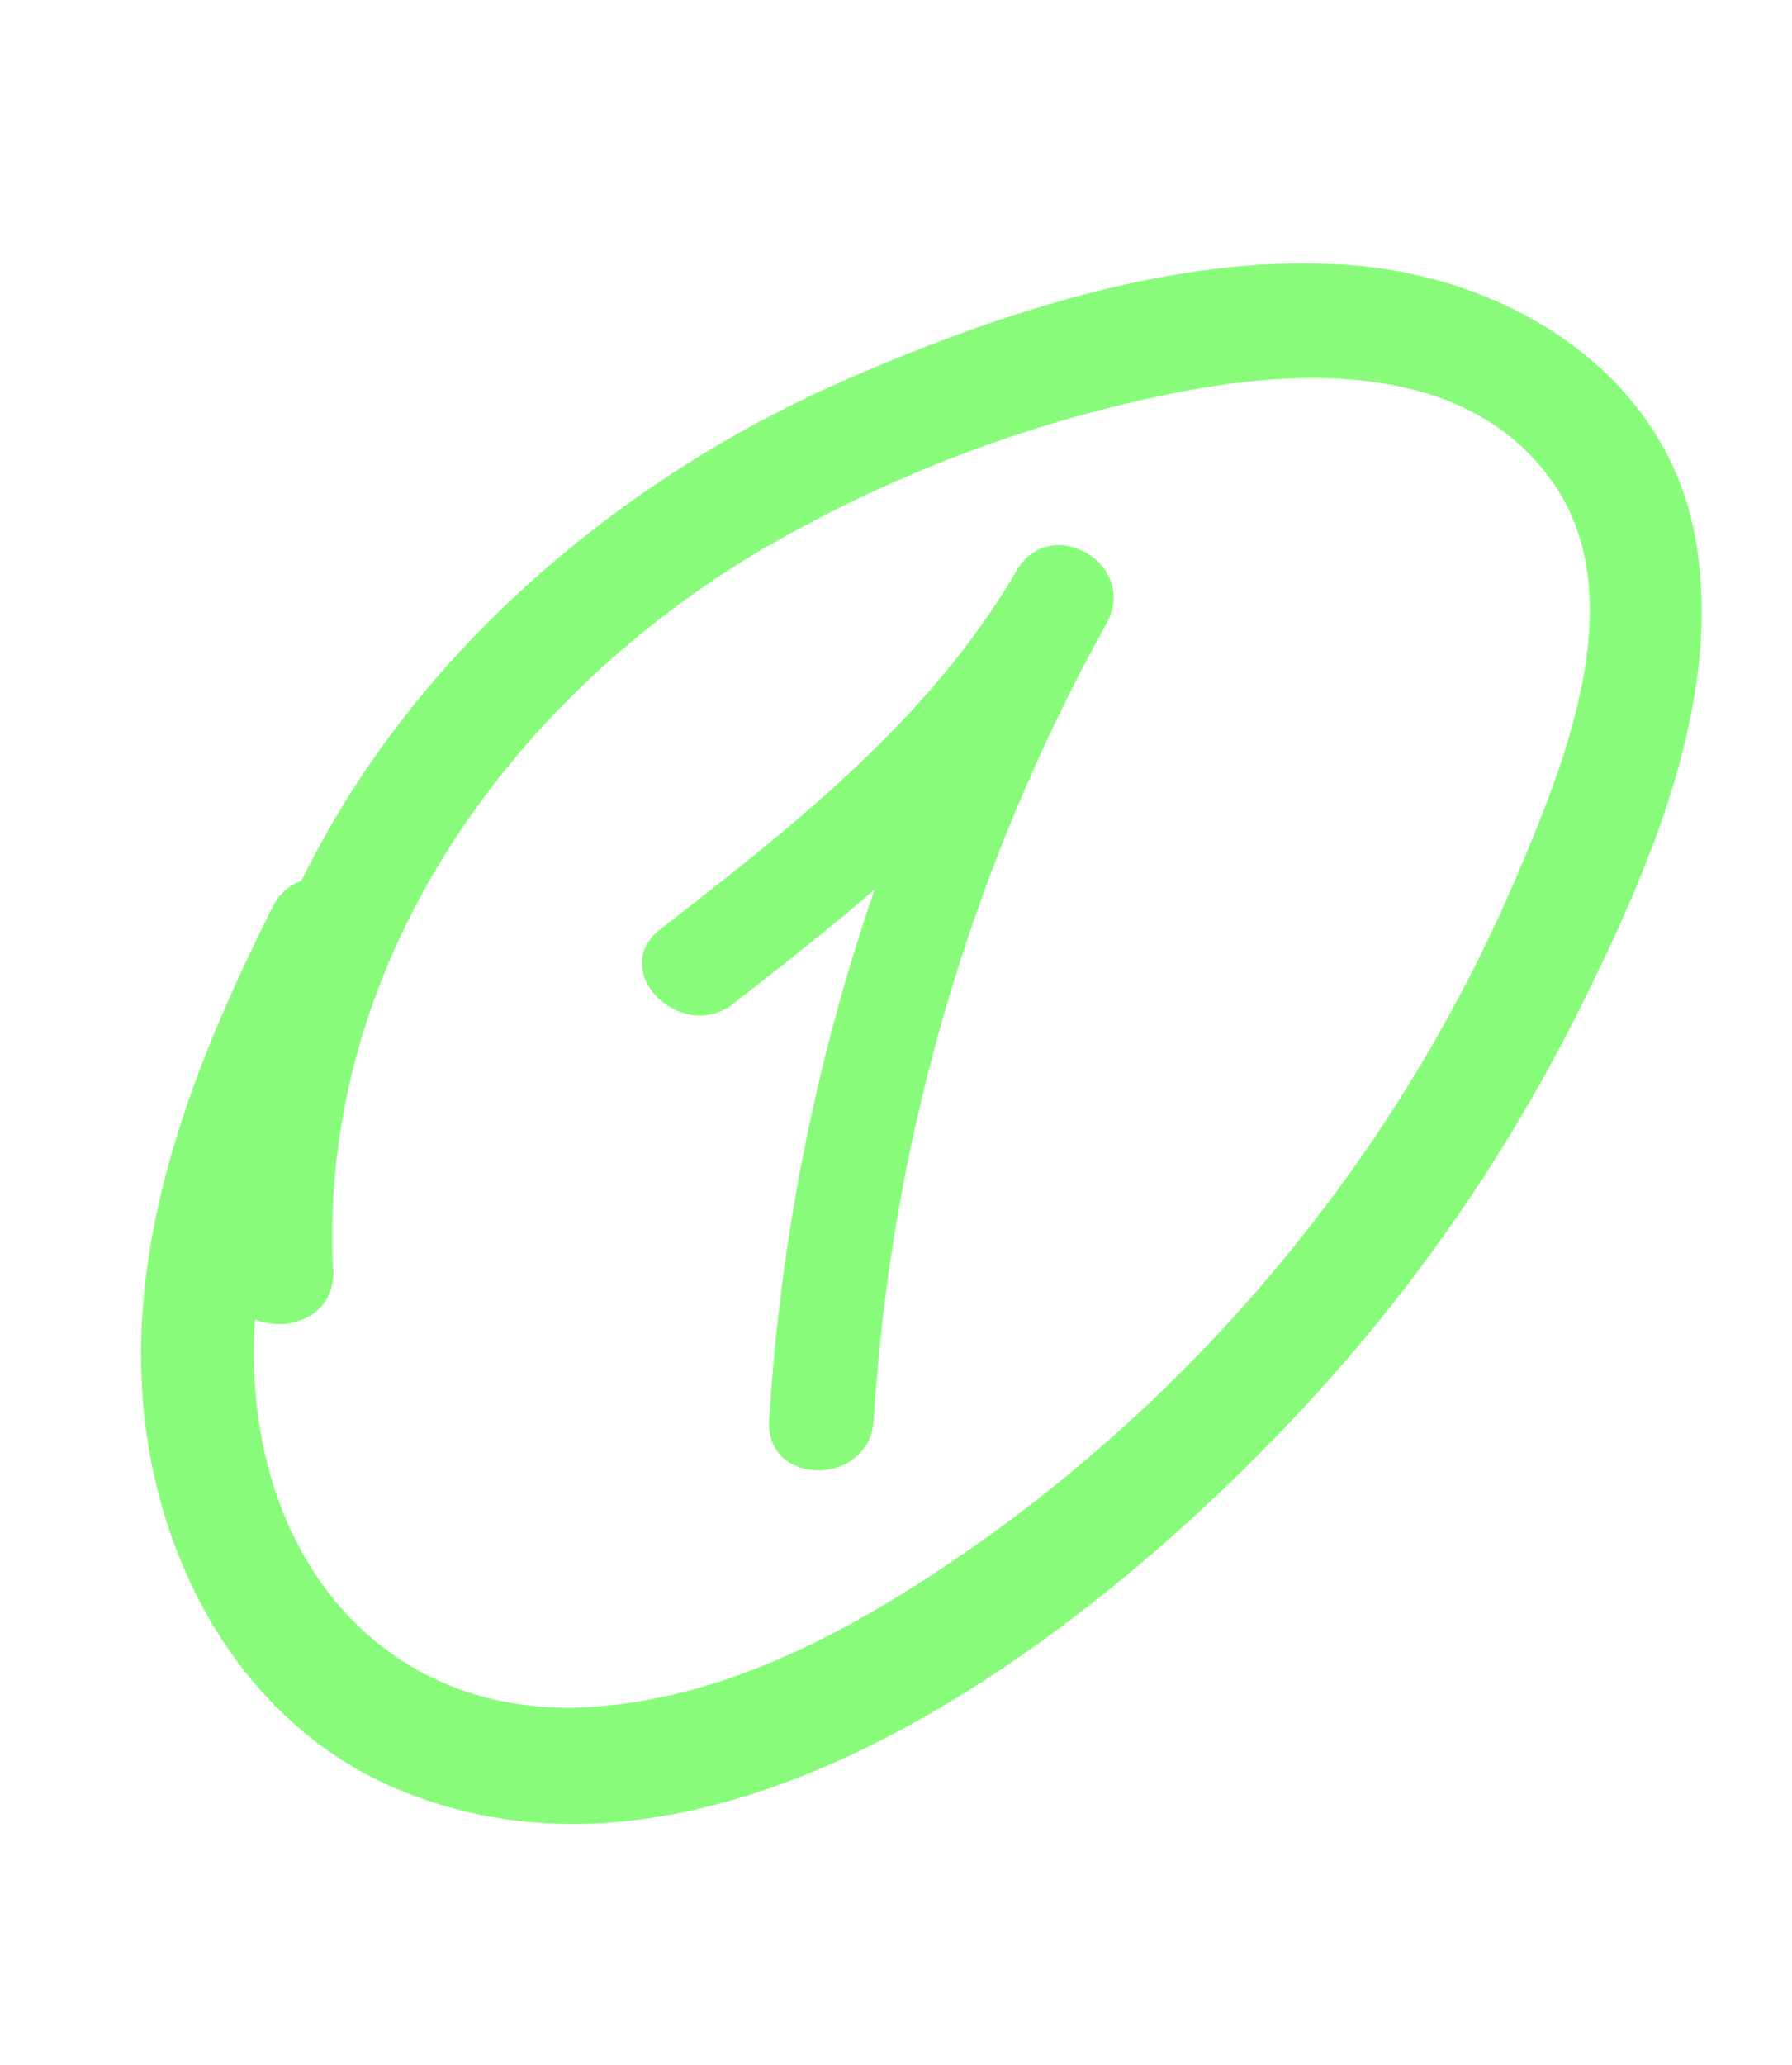 <?xml version="1.0" encoding="UTF-8"?> <svg xmlns="http://www.w3.org/2000/svg" width="66" height="76" viewBox="0 0 66 76" fill="none"> <path d="M12.266 46.701C11.735 35.622 18.583 25.949 27.77 20.398C32.306 17.717 37.238 15.777 42.382 14.65C47.242 13.556 53.843 13.072 57.151 17.697C60.14 21.877 57.689 27.947 55.907 32.143C53.796 37.112 51 41.76 47.6 45.951C44.266 50.071 40.386 53.715 36.066 56.781C31.813 59.776 26.889 62.563 21.579 62.837C15.805 63.136 11.403 59.631 9.908 54.118C8.176 47.714 10.79 41.173 13.63 35.511C14.83 33.116 11.253 30.995 10.032 33.396C7.033 39.383 4.439 45.97 5.399 52.786C6.186 58.353 9.333 63.626 14.649 65.858C26.267 70.732 39.569 60.604 47.176 52.696C51.551 48.173 55.218 43.013 58.051 37.391C60.674 32.154 63.505 25.815 62.444 19.822C61.384 13.83 55.736 10.292 49.979 9.78C43.688 9.225 36.94 11.459 31.239 13.938C18.216 19.599 7.393 31.822 8.104 46.736C8.227 49.413 12.403 49.402 12.277 46.704L12.266 46.701Z" fill="#88FC7A"></path> <path d="M27.037 36.915C32.249 32.883 37.392 28.716 40.756 22.944L37.434 21.015C32.106 30.619 28.995 41.298 28.33 52.267C28.176 54.748 32.026 54.736 32.18 52.267C32.816 41.973 35.747 31.953 40.756 22.944C41.961 20.772 38.685 18.85 37.434 21.015C34.251 26.474 29.235 30.39 24.315 34.206C22.36 35.723 25.085 38.45 27.037 36.934V36.915Z" fill="#88FC7A"></path> </svg> 